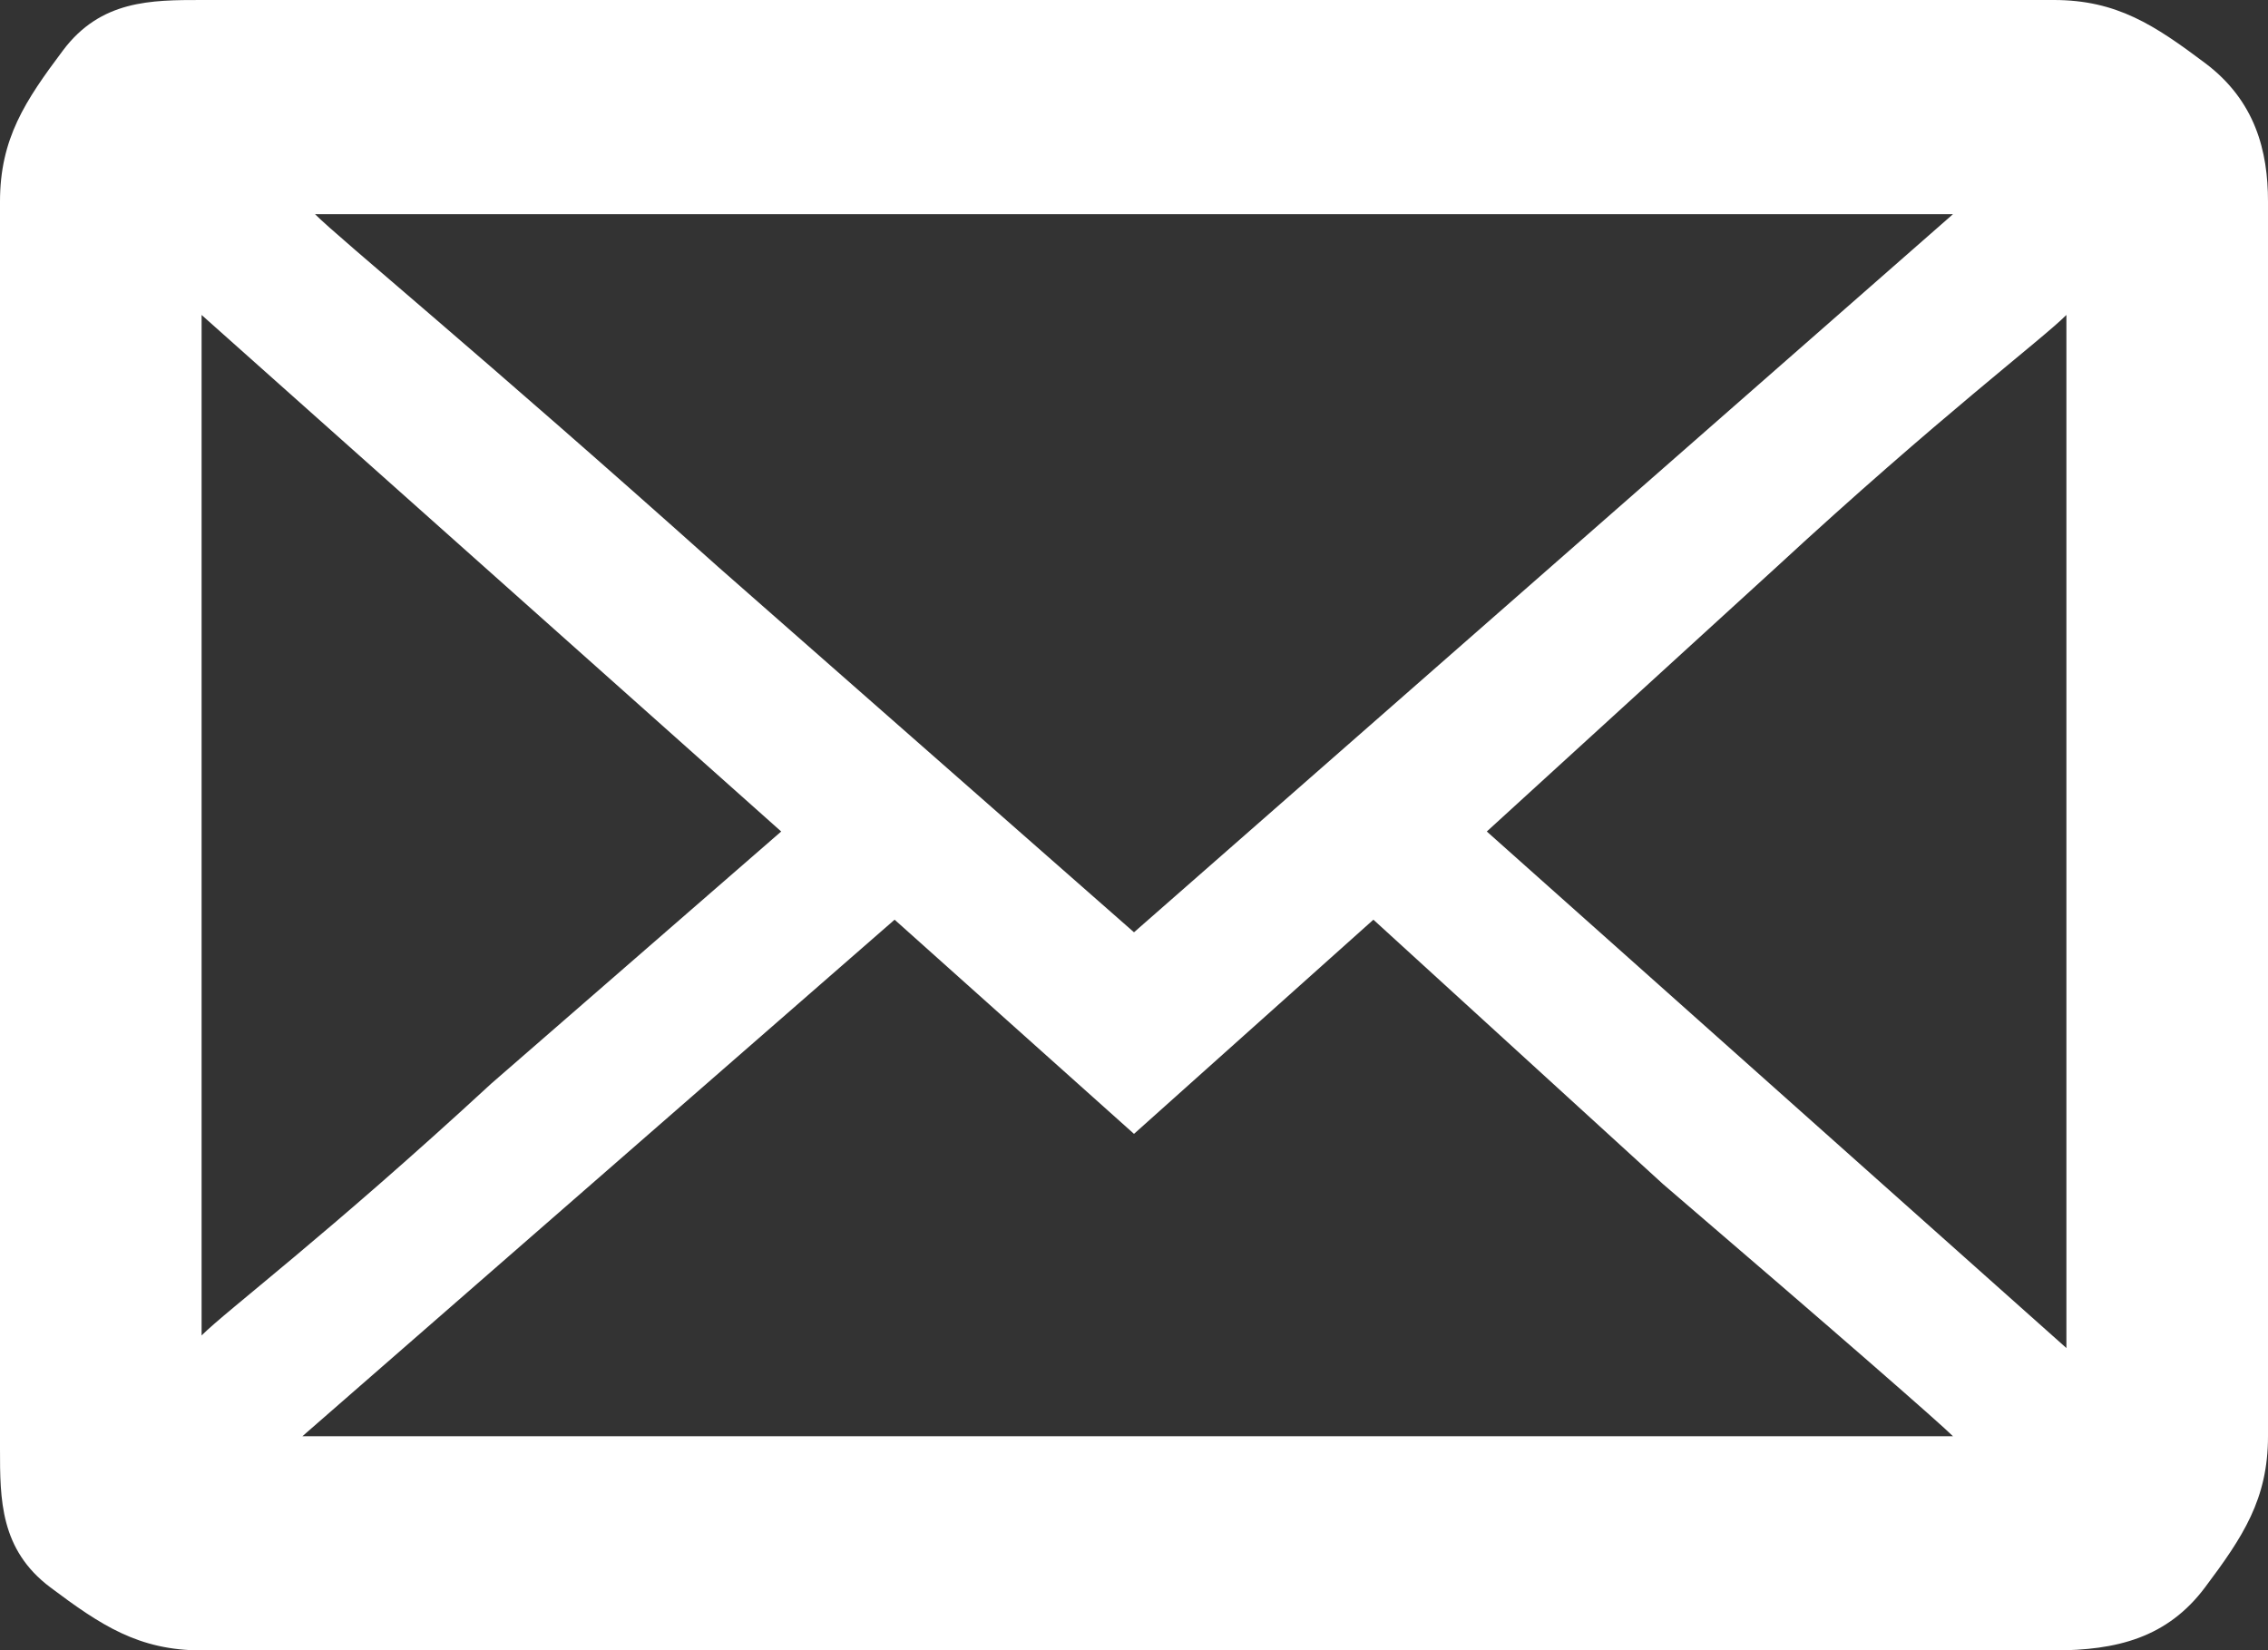 <?xml version="1.0" encoding="utf-8"?>
<!-- Generator: Adobe Illustrator 15.1.0, SVG Export Plug-In . SVG Version: 6.00 Build 0)  -->
<!DOCTYPE svg PUBLIC "-//W3C//DTD SVG 1.1//EN" "http://www.w3.org/Graphics/SVG/1.1/DTD/svg11.dtd">
<svg version="1.1" id="Ebene_1" xmlns="http://www.w3.org/2000/svg" xmlns:xlink="http://www.w3.org/1999/xlink" x="0px" y="0px"
	 width="18px" height="13.1px" viewBox="0 0 18 13.1" enable-background="new 0 0 18 13.1" xml:space="preserve">
<rect x="0" y="0" width="18" height="13.1" fill="#333333" stroke="none"/>
<g>
	<path fill="#FFFFFF" d="M9,13.1H1.6c-0.5,0-0.8-0.2-1.2-0.5S0,11.9,0,11.5V1.6c0-0.5,0.2-0.8,0.5-1.2S1.2,0,1.6,0h14.7
		c0.5,0,0.8,0.2,1.2,0.5S18,1.2,18,1.6v9.8c0,0.5-0.2,0.8-0.5,1.2s-0.7,0.5-1.2,0.5C15.8,13.1,13.3,13.1,9,13.1z M1.6,10.6
		c0.2-0.2,1-0.8,2.3-2l2.3-2L1.6,2.5V10.6z M5.7,4.5L9,7.4l6.5-5.7H2.5C2.7,1.9,3.8,2.8,5.7,4.5z M13.2,9.4l-2.3-2.1L9,9L7.1,7.3
		l-4.7,4.1h13.1C15.4,11.3,14.6,10.6,13.2,9.4z M16.4,2.5c-0.2,0.2-1,0.8-2.3,2l-2.3,2.1l4.6,4.1V2.5z"/>
</g>
</svg>
